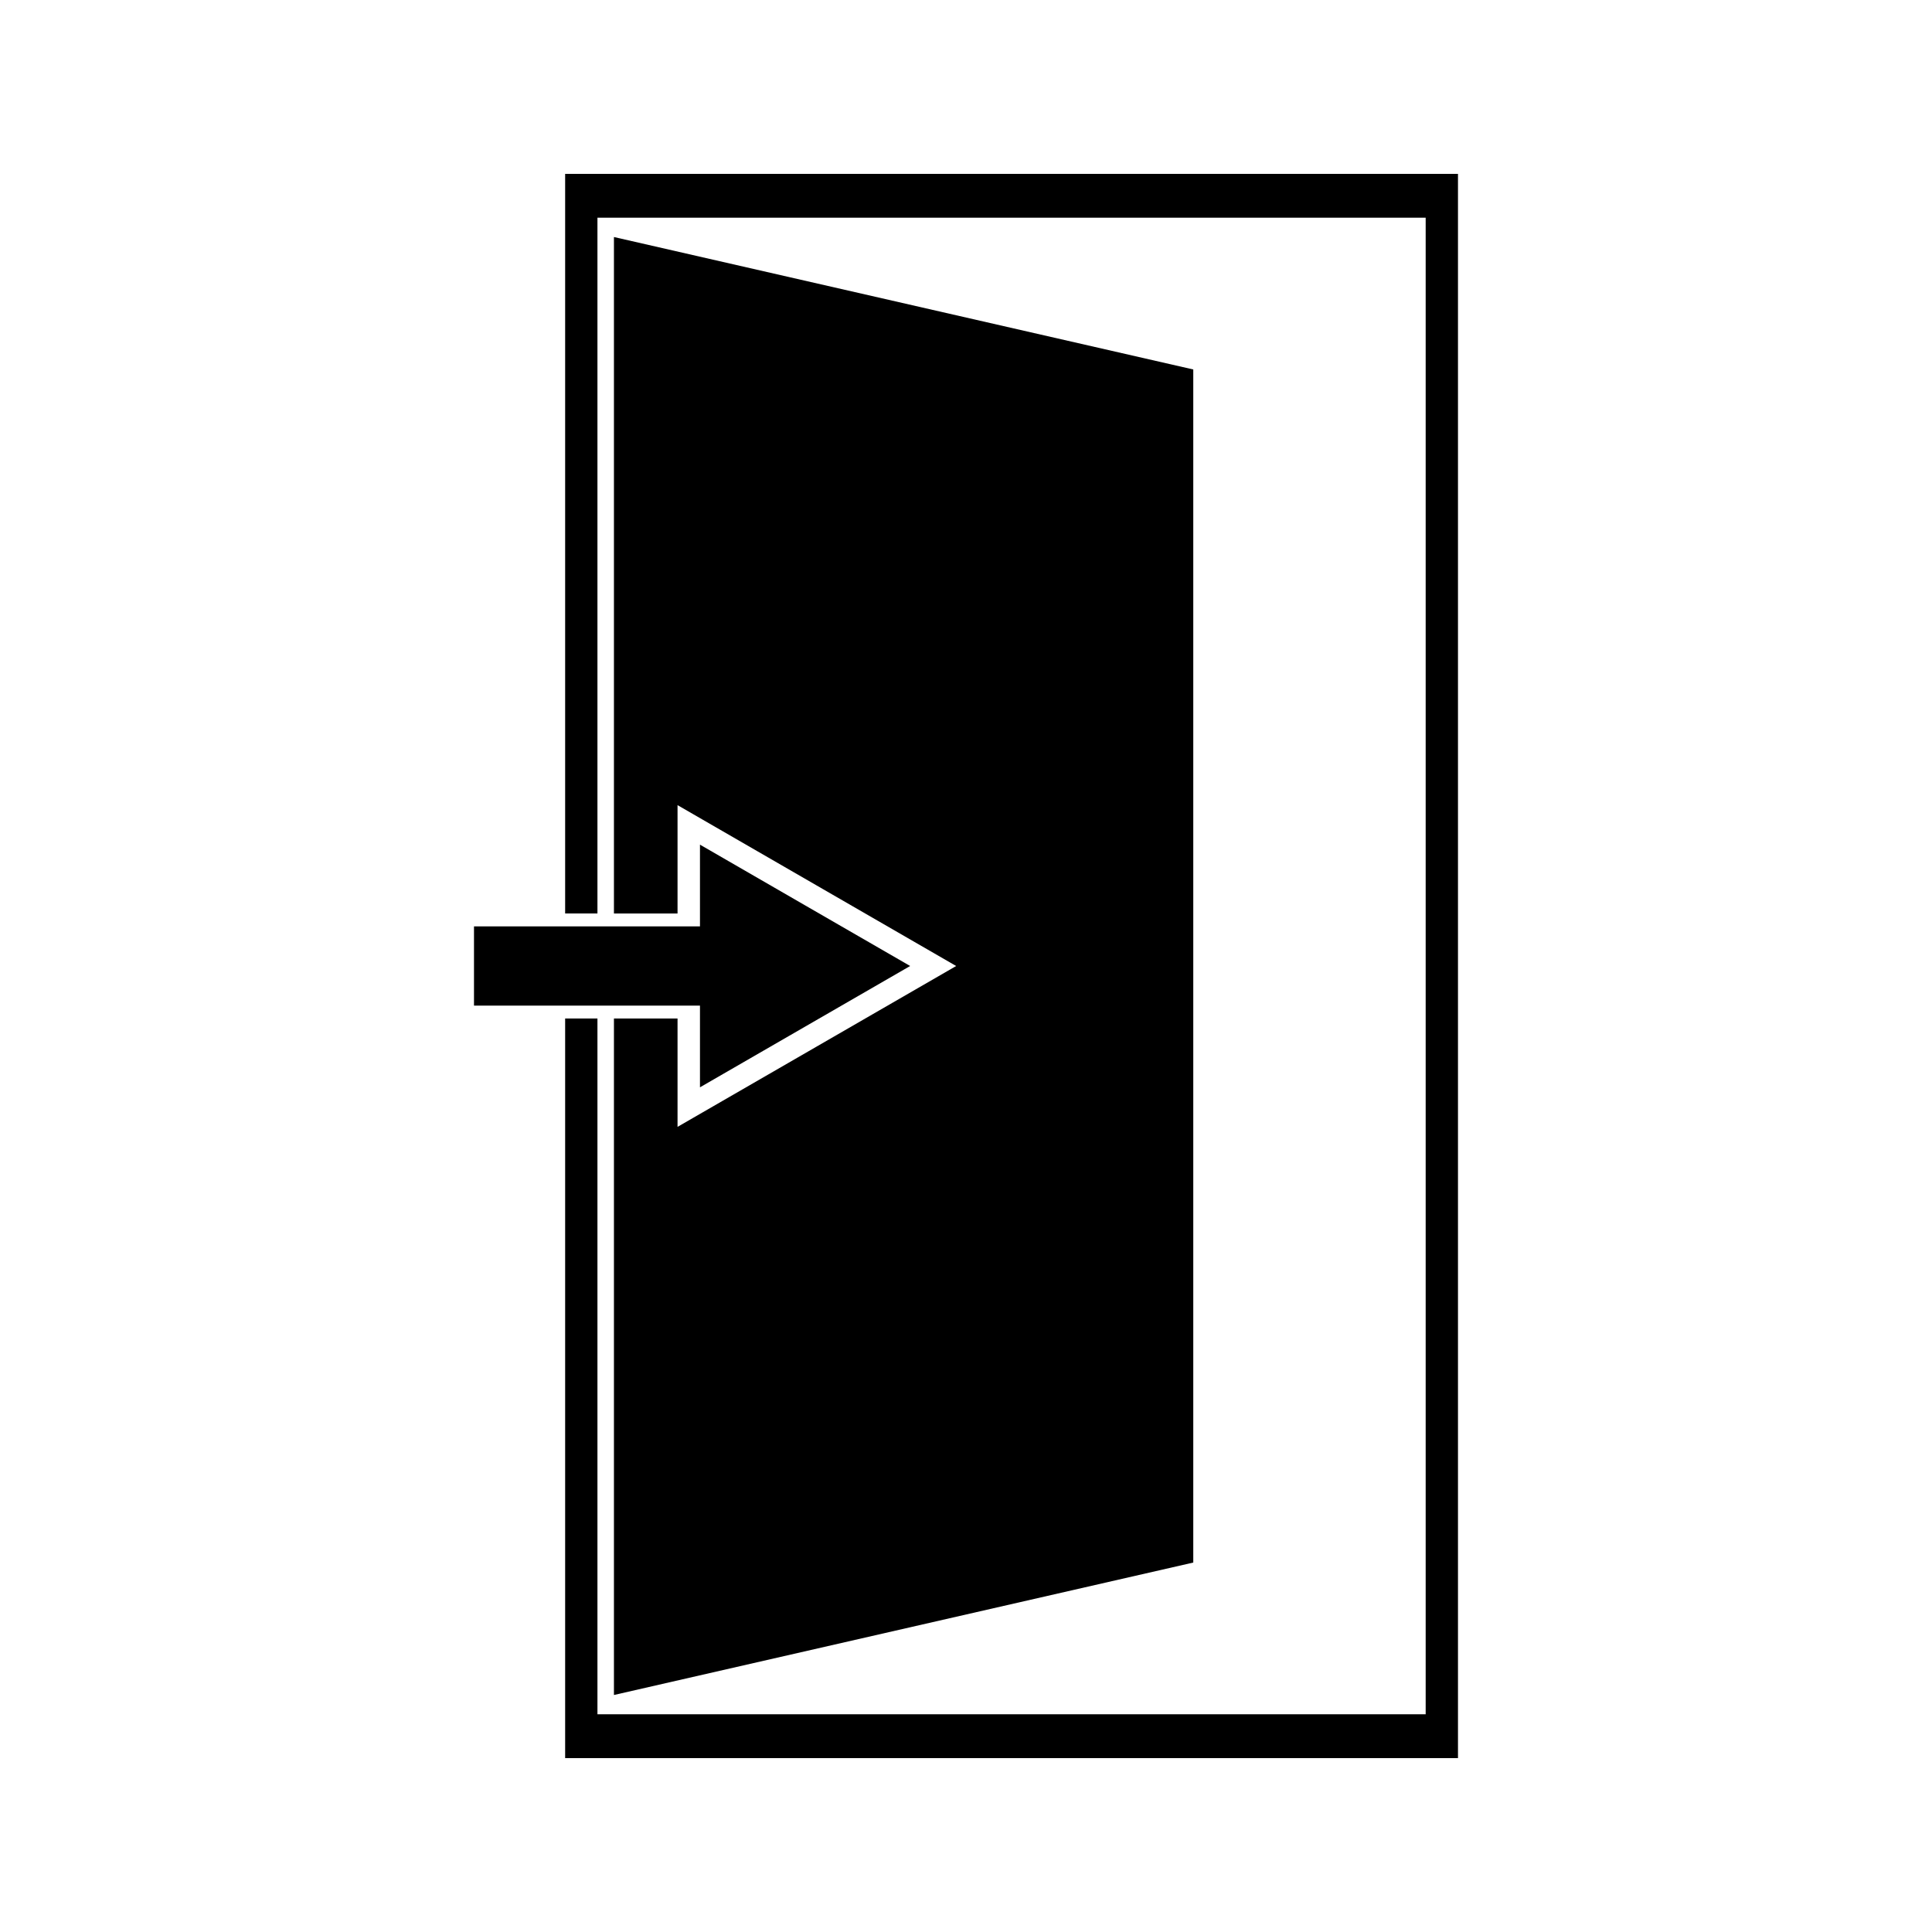 <?xml version="1.0" encoding="UTF-8"?>
<!-- Uploaded to: SVG Repo, www.svgrepo.com, Generator: SVG Repo Mixer Tools -->
<svg fill="#000000" width="800px" height="800px" version="1.1" viewBox="144 144 512 512" xmlns="http://www.w3.org/2000/svg">
 <g>
  <path d="m293.77 190.08v196h8.559v-184.39h219.49v396.61h-219.49v-184.39h-8.559v196.01h236.61v-419.84z"/>
  <path d="m329.5 432.15 27.848-16.074 27.852-16.078-27.852-16.074-27.848-16.082v21.66h-59.887v20.992h59.887z"/>
  <path d="m306.7 413.91v179.28l153.53-35.098v-316.18l-153.53-35.098v179.27h16.855v-28.715l36.914 21.312 36.926 21.32-36.926 21.32-36.914 21.309v-28.719z"/>
 </g>
</svg>